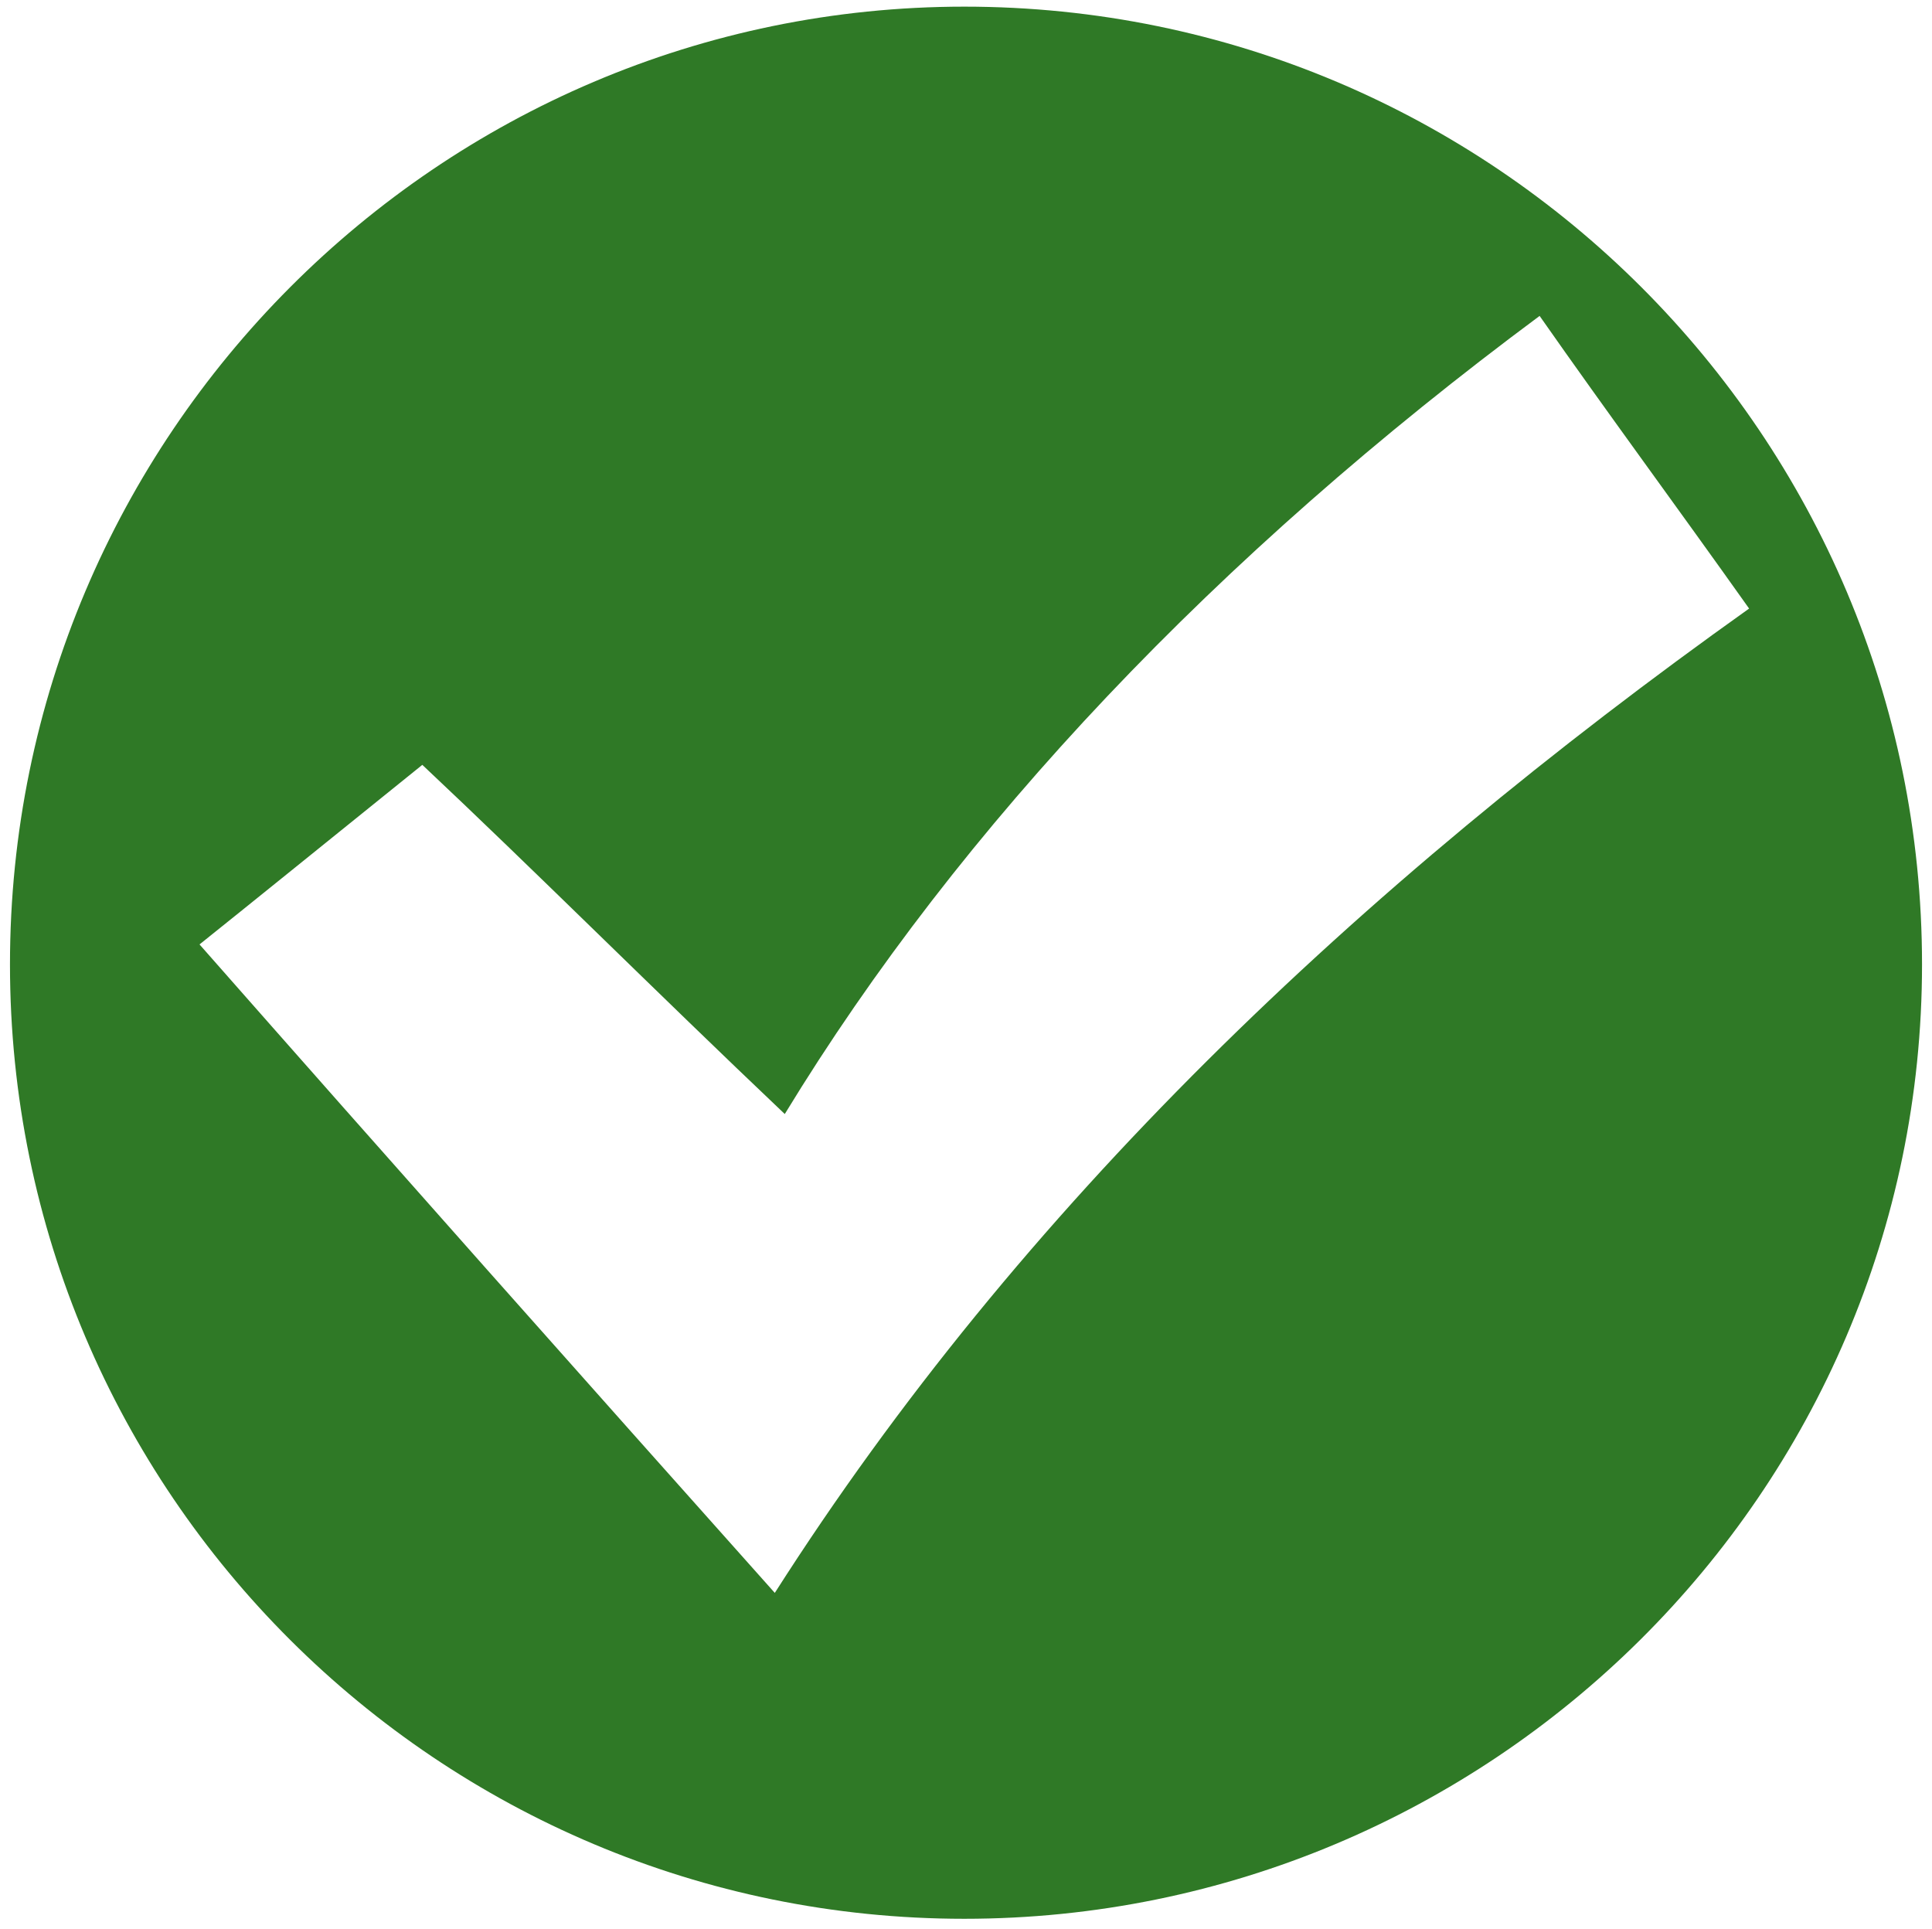 <?xml version="1.0" encoding="utf-8"?>
<!-- Generator: Adobe Illustrator 27.7.0, SVG Export Plug-In . SVG Version: 6.00 Build 0)  -->
<svg version="1.1" id="Layer_1" xmlns="http://www.w3.org/2000/svg" xmlns:xlink="http://www.w3.org/1999/xlink" x="0px" y="0px" viewBox="0 0 58.1 58" style="enable-background:new 0 0 58.1 58;" xml:space="preserve">
  <style type="text/css">
	.st0{fill:#2F7926;}
</style>
  <path class="st0" d="M29,0.2C13.2,0.2,0.3,13.1,0.3,29S13.2,57.7,29,57.7S57.8,44.9,57.8,29S44.9,0.2,29,0.2z M23.3,47.9
	C17.5,41.4,11.9,35.1,6,28.4c1.5-1.2,3.6-2.9,6.7-5.4c3.3,3.1,7,6.8,10.9,10.5c5.3-8.7,13-16.8,22.7-24c2.1,3,4.1,5.7,6.3,8.8
	C40.8,26.7,30.7,36.3,23.3,47.9z" />
</svg>